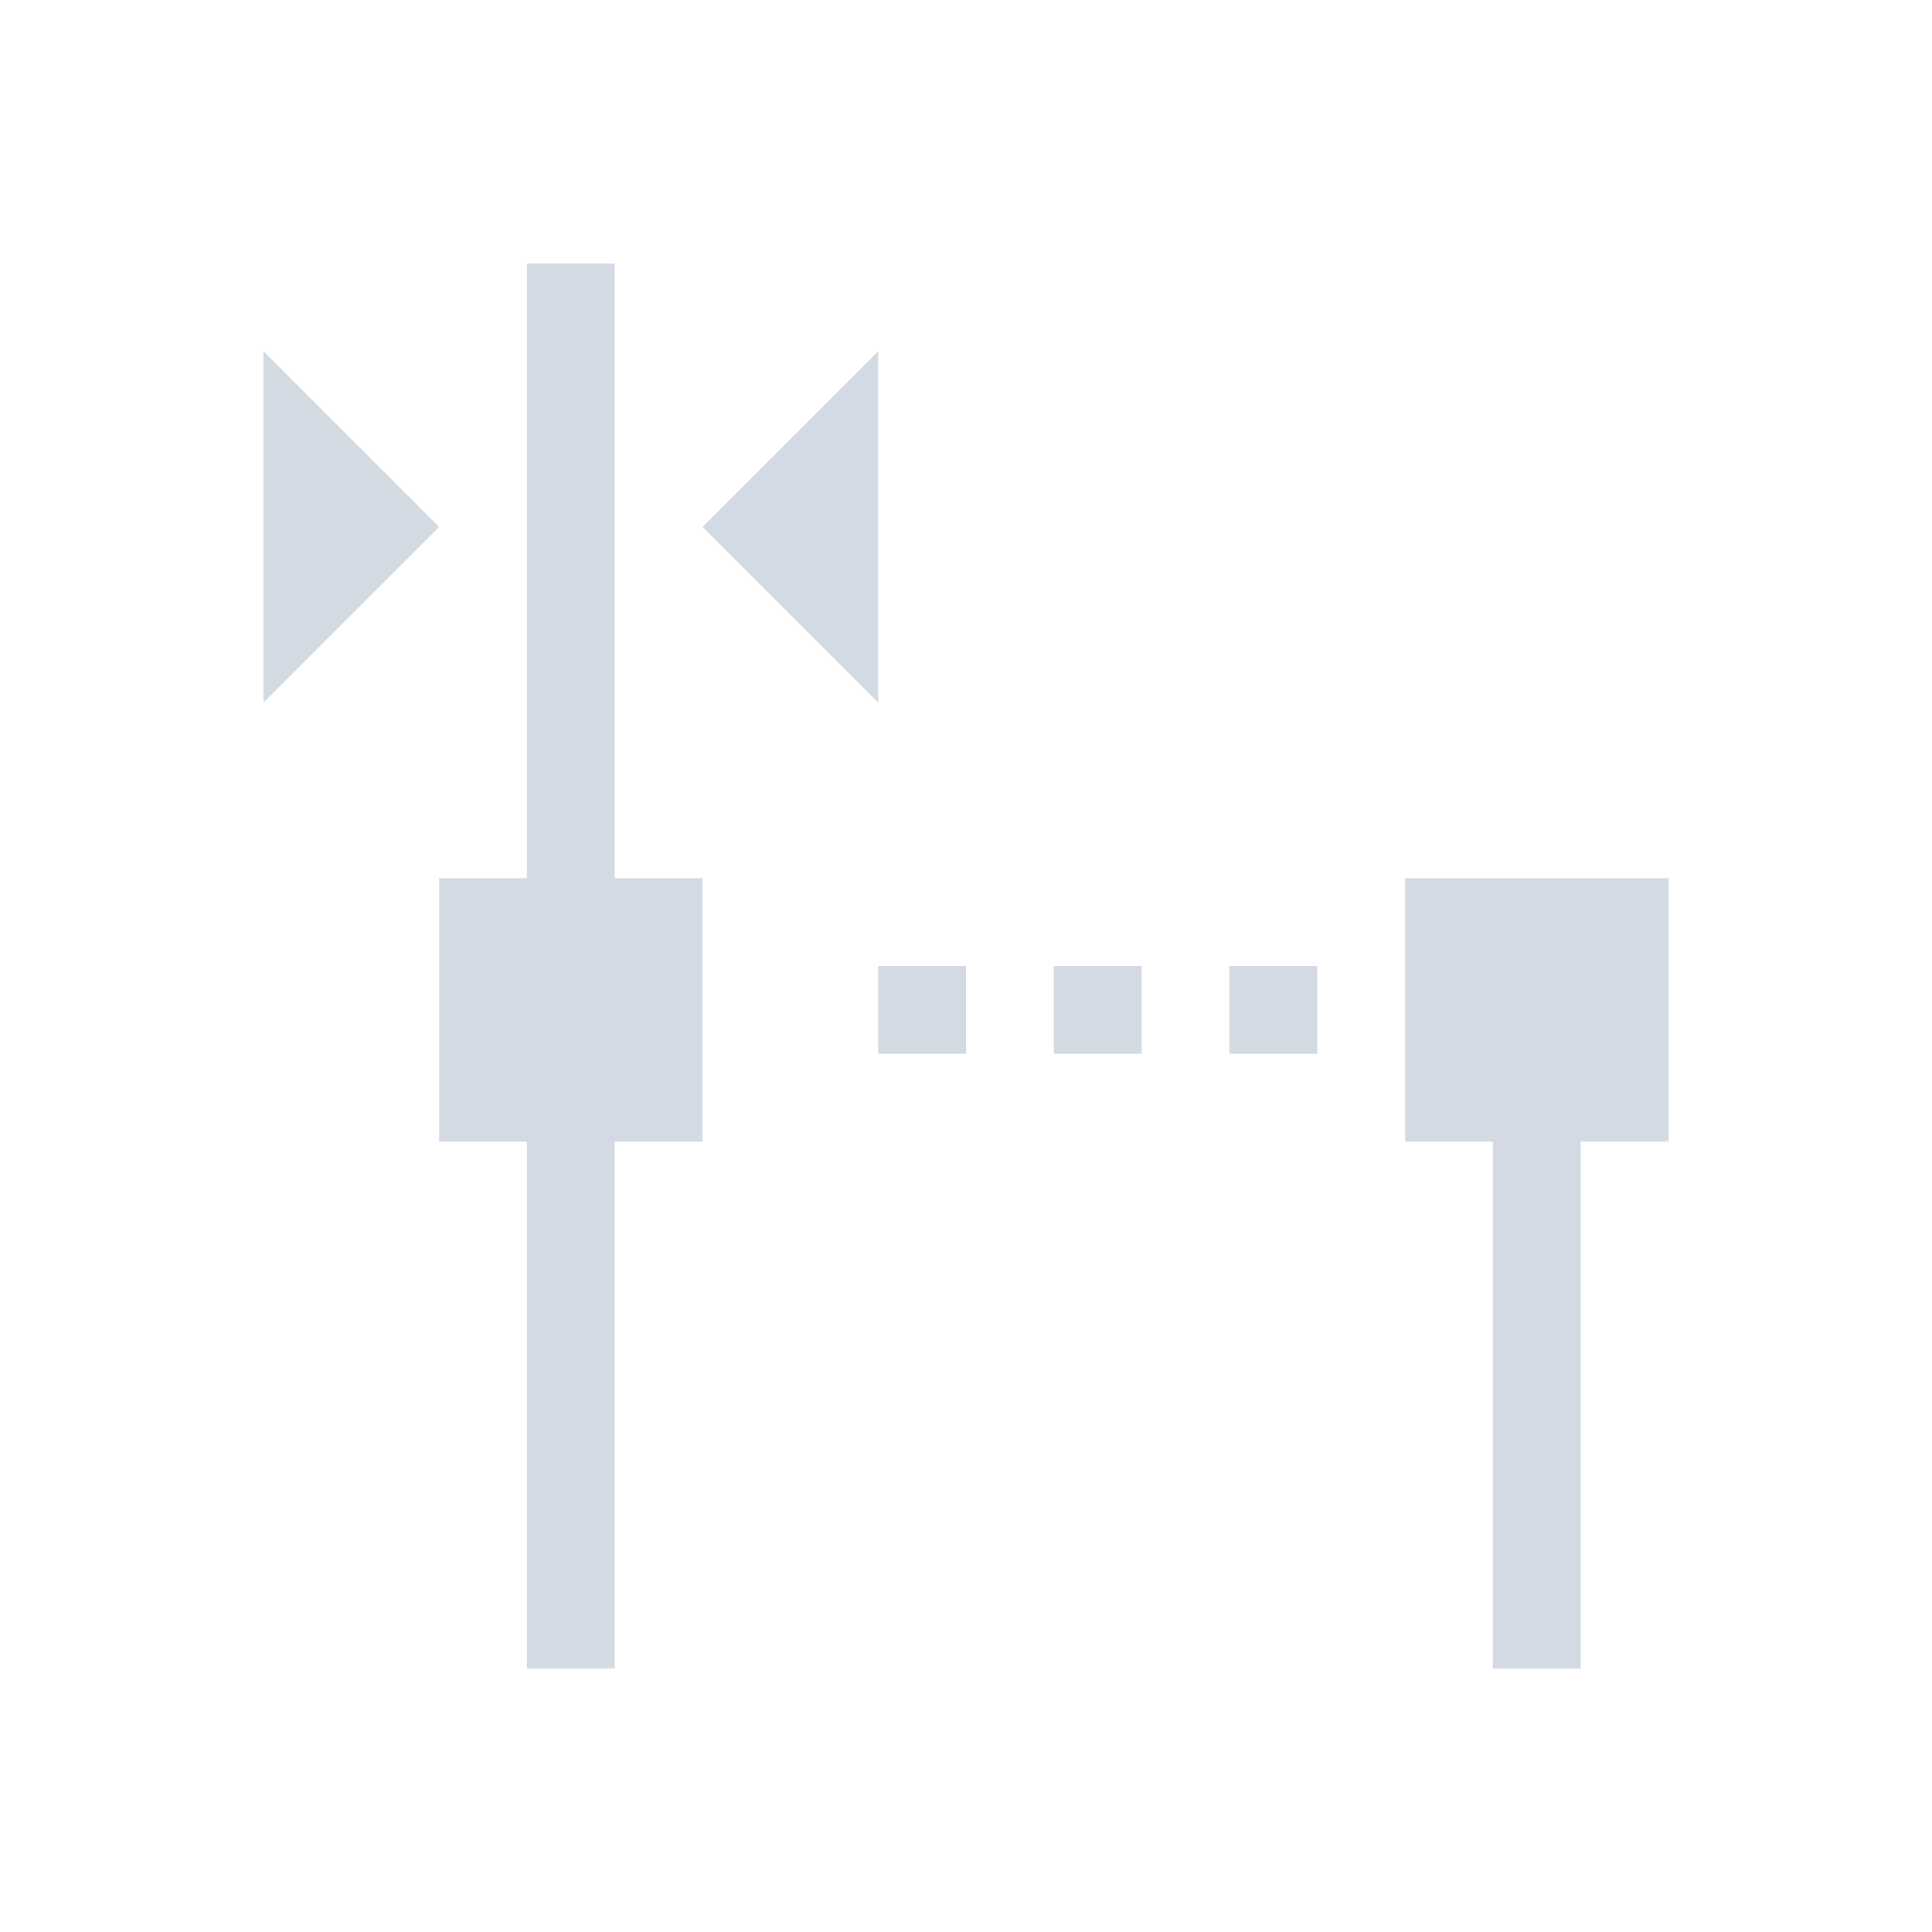 <svg xmlns="http://www.w3.org/2000/svg" viewBox="0 0 22 22">
  <defs id="defs3051">
    <style type="text/css" id="current-color-scheme">
      .ColorScheme-Text {
        color:#d3dae3;
      }
      </style>
  </defs>
 <path 
     style="fill:currentColor;fill-opacity:1;stroke:none" 
     d="M 6 3 L 6 10 L 5 10 L 5 13 L 6 13 L 6 19 L 7 19 L 7 13 L 8 13 L 8 10 L 7 10 L 7 3 L 6 3 z M 3 4 L 3 8 L 5 6 L 3 4 z M 10 4 L 8 6 L 10 8 L 10 4 z M 16 10 L 16 13 L 17 13 L 17 19 L 18 19 L 18 13 L 19 13 L 19 10 L 16 10 z M 10 11 L 10 12 L 11 12 L 11 11 L 10 11 z M 12 11 L 12 12 L 13 12 L 13 11 L 12 11 z M 14 11 L 14 12 L 15 12 L 15 11 L 14 11 z "
	 class="ColorScheme-Text"
     />
</svg>
